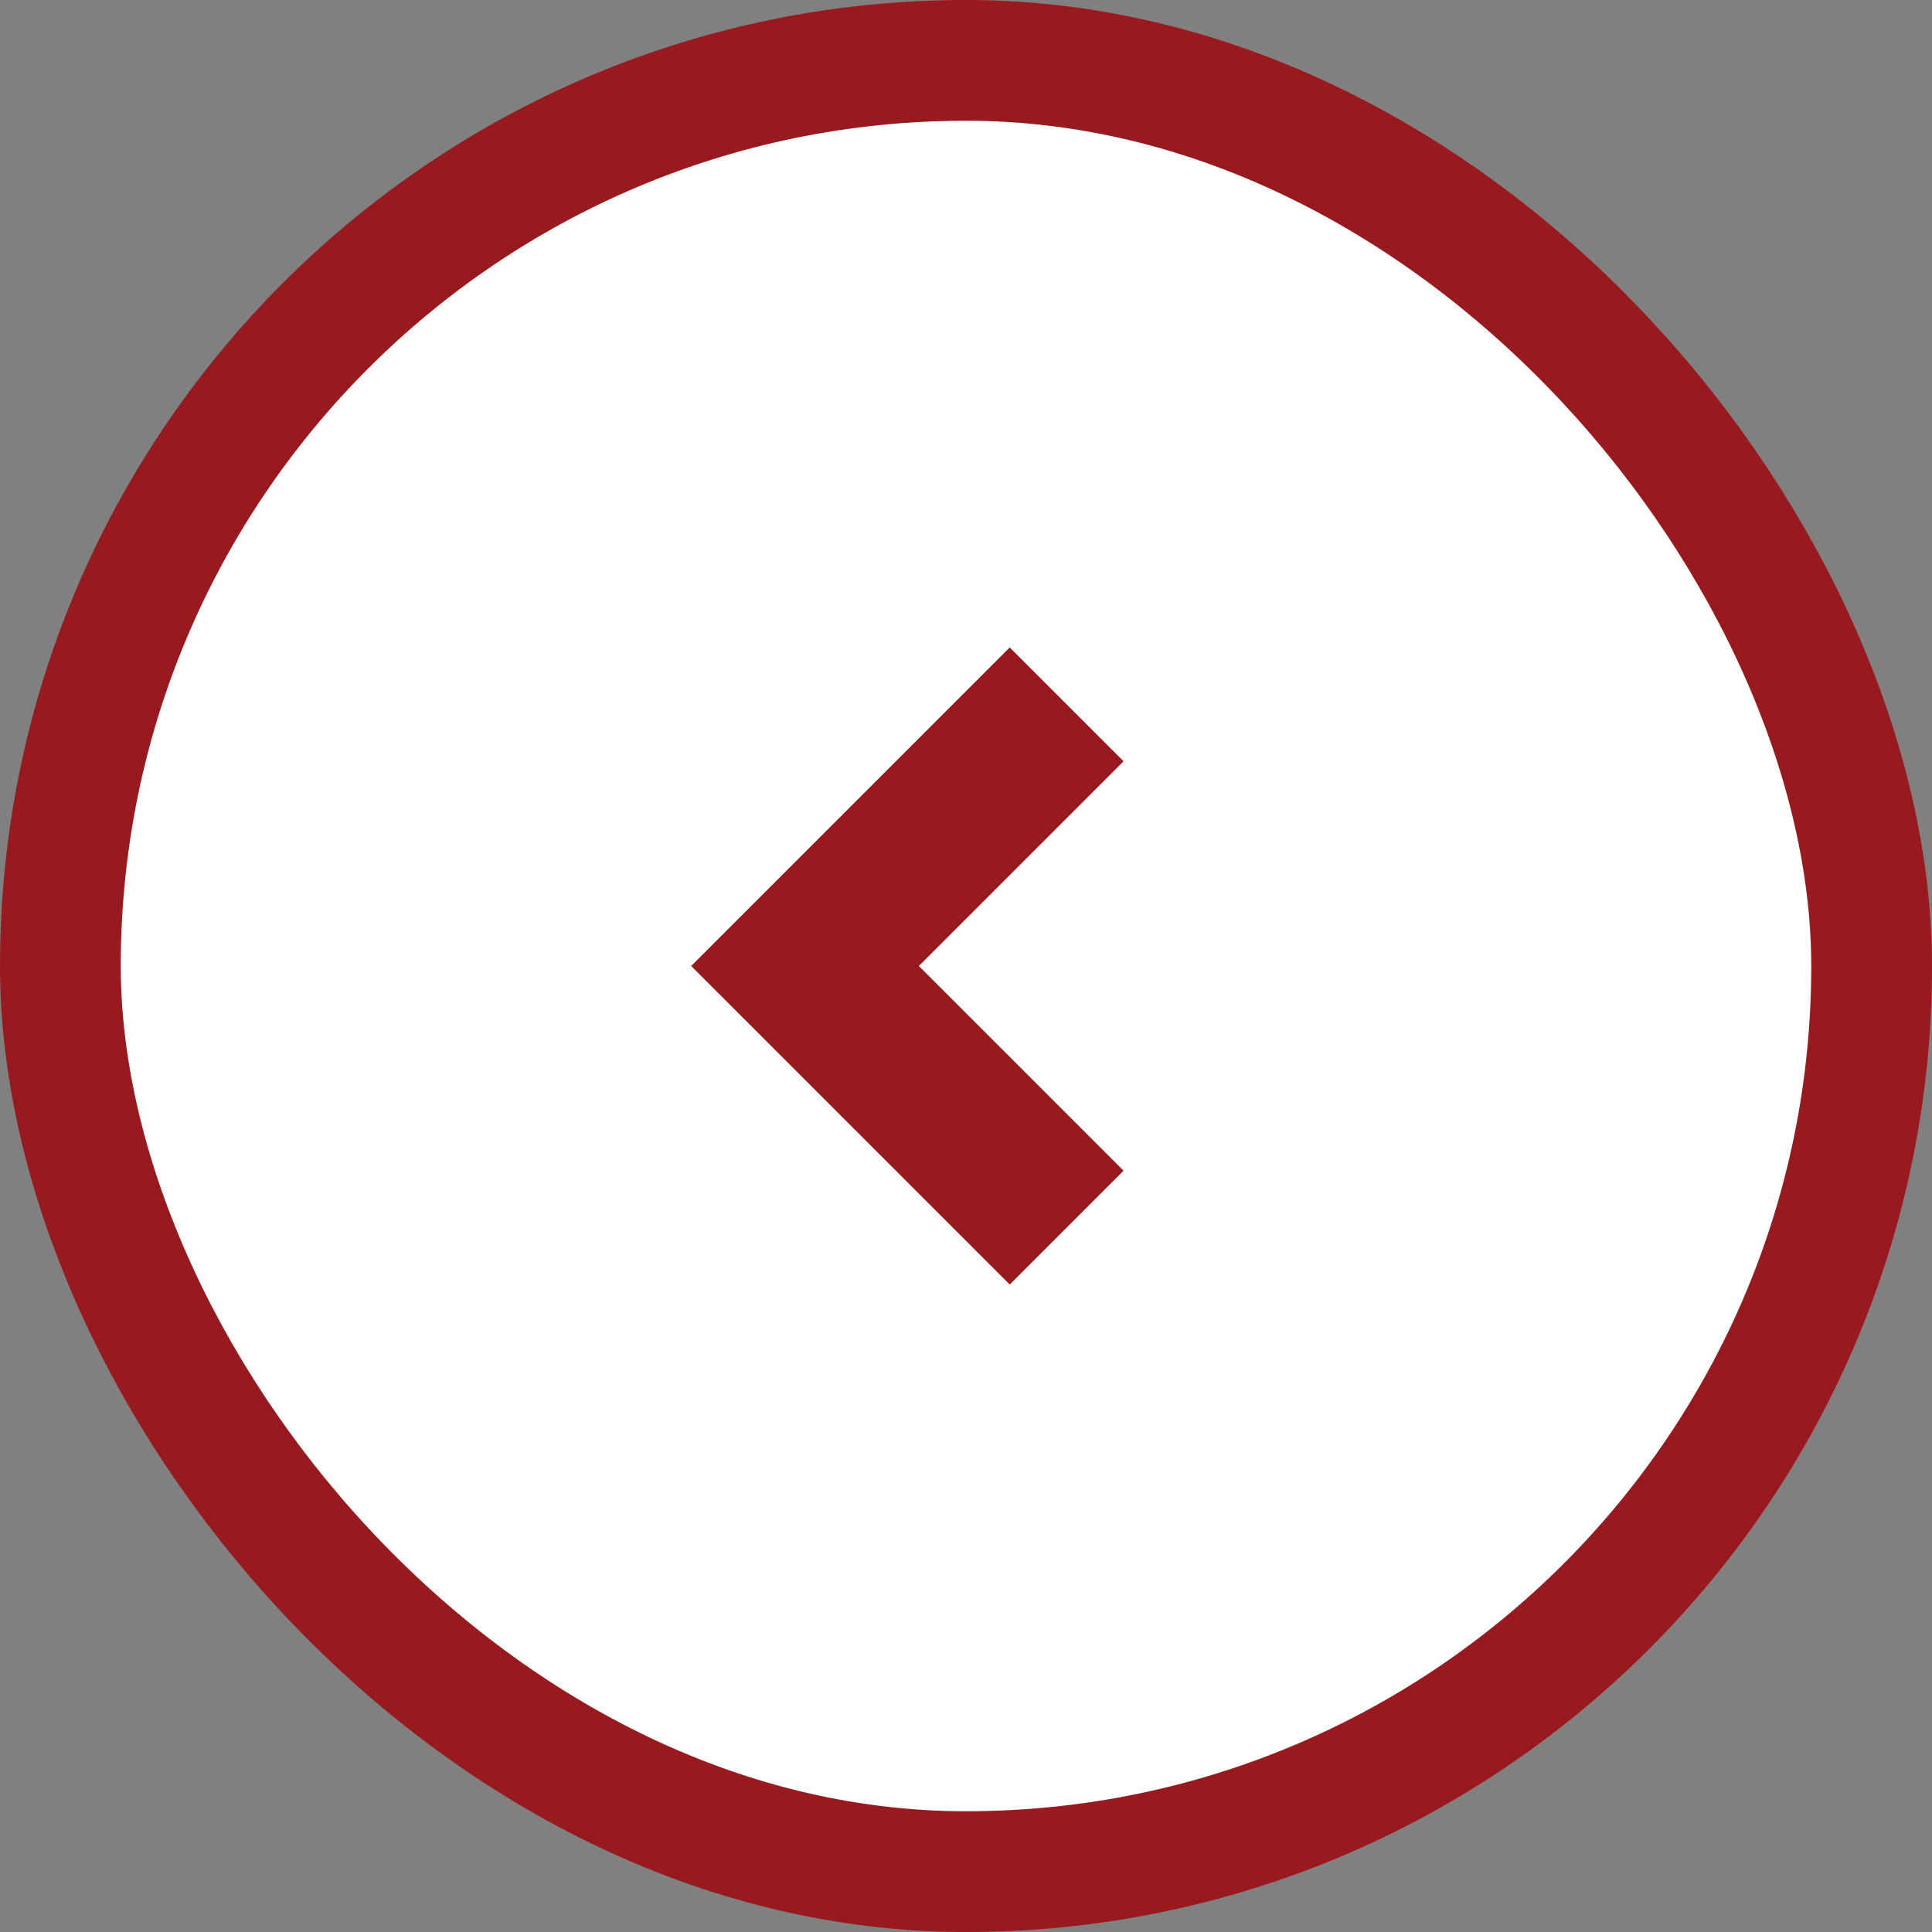 <svg width="48" height="48" viewBox="0 0 48 48" fill="none" xmlns="http://www.w3.org/2000/svg">
<rect x="0" y="0" width="48" height="48" fill="#808080" stroke="none"/>
<rect x="1.5" y="1.5" width="45" height="45" rx="22.5" fill="white" stroke="#981A1F" stroke-width="3"/>
<path d="M26.5 17.5L20 24L26.5 30.5" stroke="#981A1F" stroke-width="4"/>
</svg>
